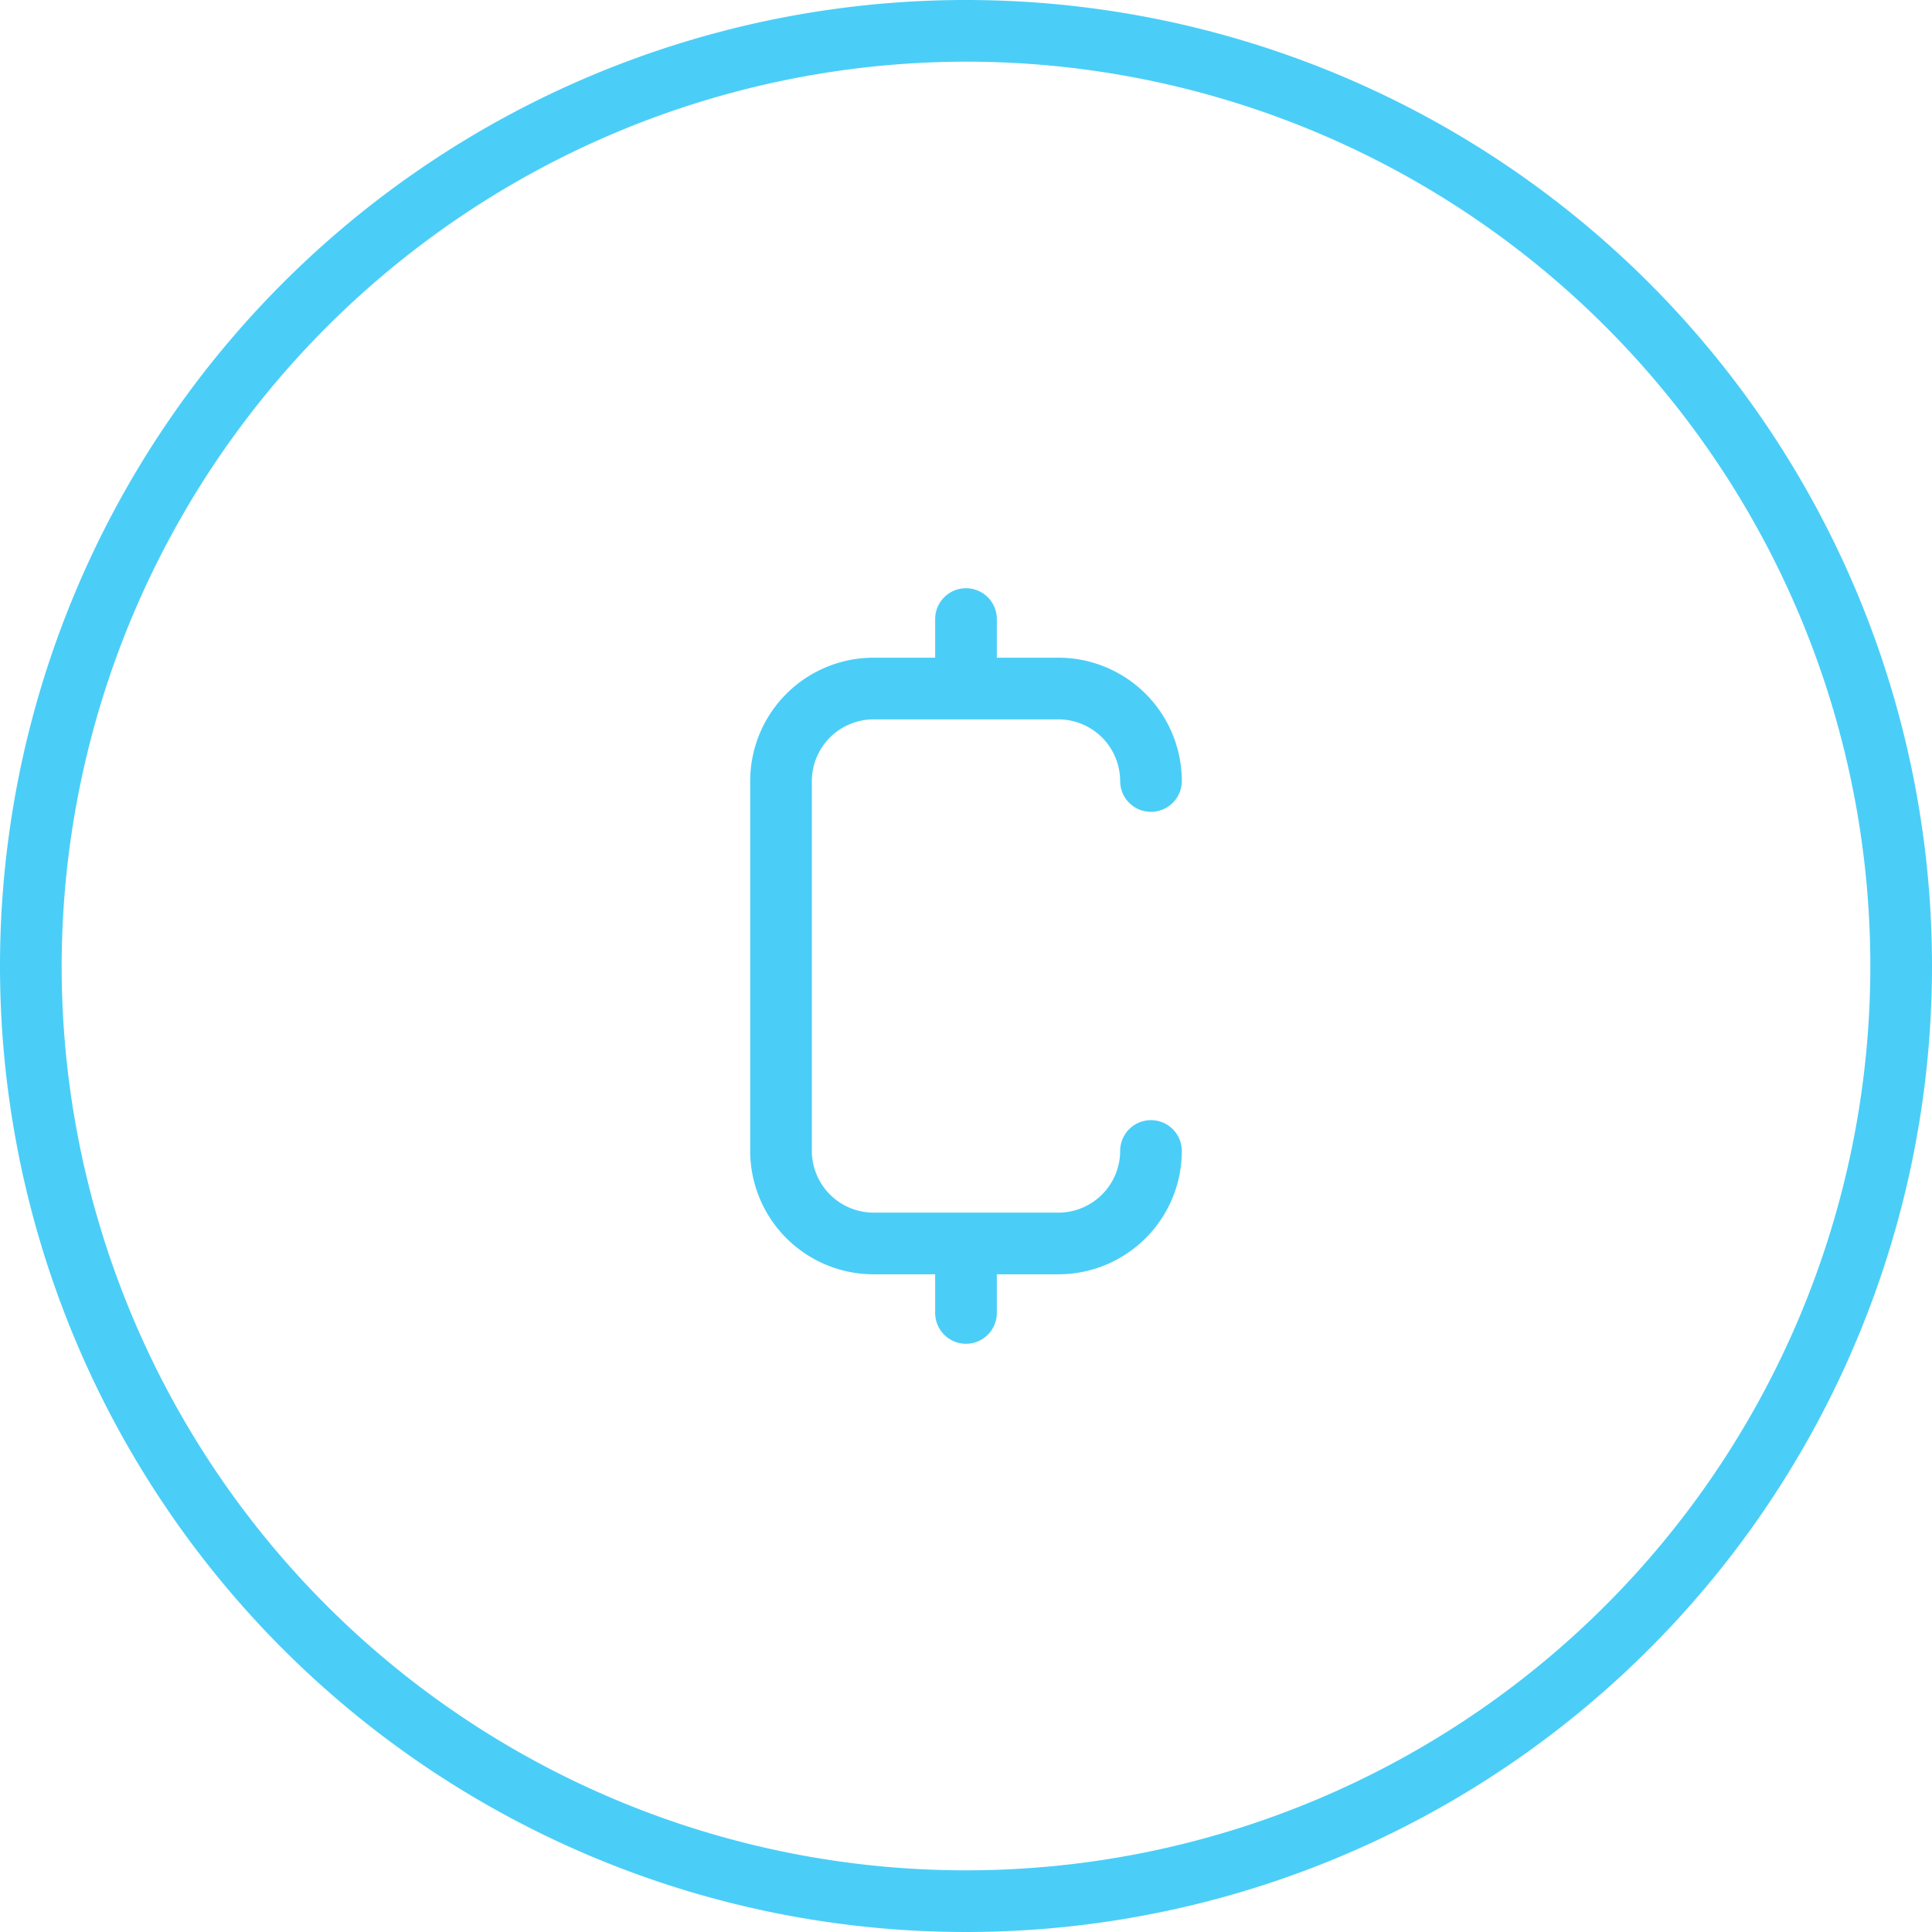 <svg xmlns="http://www.w3.org/2000/svg" viewBox="0 0 94 94"><path d="M47 3A44 44 0 113 47 44.05 44.05 0 0147 3m0-3a47 47 0 1047 47A47 47 0 0047 0z" fill="#4acef7"/><path d="M57.5 56a6.005 6.005 0 01-6 6h-3v1.88a1.5 1.5 0 11-3 0V62h-3a6.005 6.005 0 01-6-6V38a6.005 6.005 0 016-6h3v-1.88a1.5 1.5 0 013 0V32h3a6.005 6.005 0 016 6 1.5 1.5 0 01-3 0 3.009 3.009 0 00-3-3h-9a3.009 3.009 0 00-3 3v18a3.009 3.009 0 003 3h9a3.009 3.009 0 003-3 1.5 1.5 0 013 0z" fill="#4acef7"/></svg>